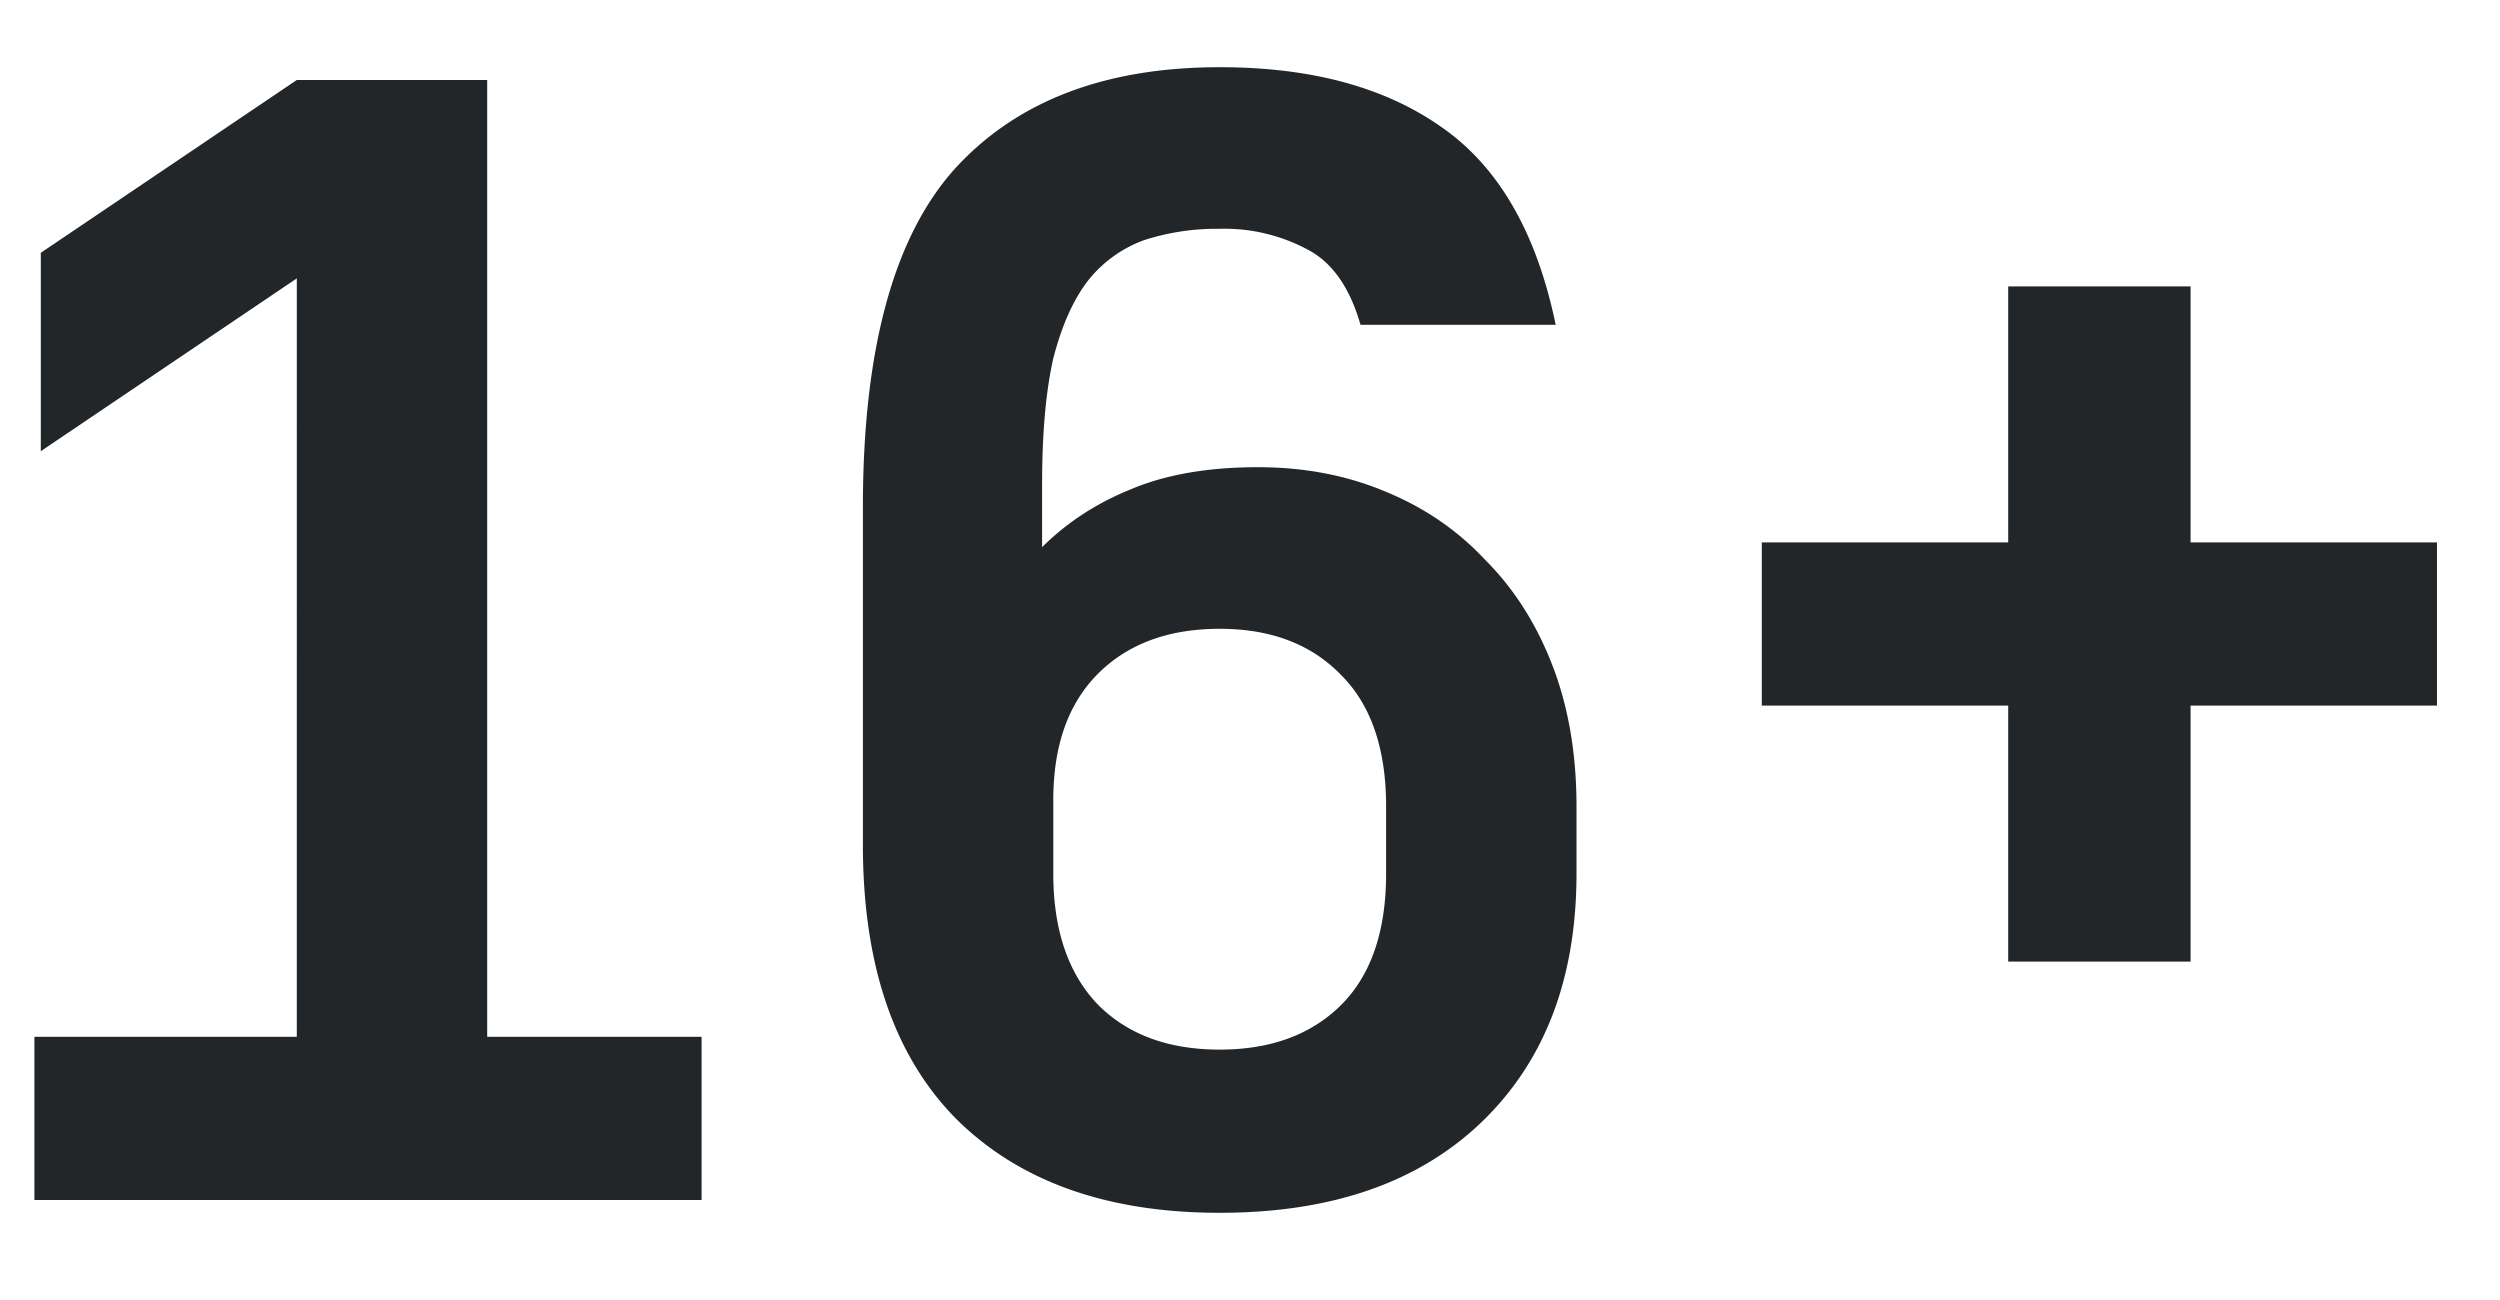 <svg width="25" height="13" fill="none" xmlns="http://www.w3.org/2000/svg"><path d="M.344 10.368h2.624V2.784L.408 4.512V2.528L2.968.8h1.904v9.568h2.144V12H.344v-1.632zm11.853 1.76c-1.13 0-2.01-.315-2.64-.944-.619-.63-.928-1.541-.928-2.736V5.072c0-1.568.304-2.693.912-3.376.618-.683 1.504-1.024 2.656-1.024.907 0 1.643.197 2.208.592.576.395.96 1.056 1.152 1.984h-1.952c-.107-.373-.283-.624-.528-.752a1.761 1.761 0 00-.88-.208 2.37 2.37 0 00-.752.112 1.27 1.27 0 00-.56.4c-.15.192-.267.453-.352.784-.075.33-.112.752-.112 1.264v.624c.245-.245.539-.437.88-.576.352-.15.778-.224 1.28-.224.459 0 .88.08 1.264.24.394.16.73.39 1.008.688.288.288.512.64.672 1.056.16.416.24.885.24 1.408v.672c0 1.045-.315 1.872-.944 2.48-.63.608-1.504.912-2.624.912zm0-1.632c.512 0 .917-.15 1.216-.448.298-.299.448-.736.448-1.312v-.672c0-.576-.15-1.013-.448-1.312-.299-.31-.704-.464-1.216-.464s-.917.15-1.216.448c-.299.299-.448.72-.448 1.264v.736c0 .565.15 1.003.448 1.312.299.299.704.448 1.216.448zm7.885-3.44h-2.464V5.424h2.464v-2.56h1.824v2.56h2.464v1.632h-2.464v2.56h-1.824v-2.56z" fill="#232629"/></svg>